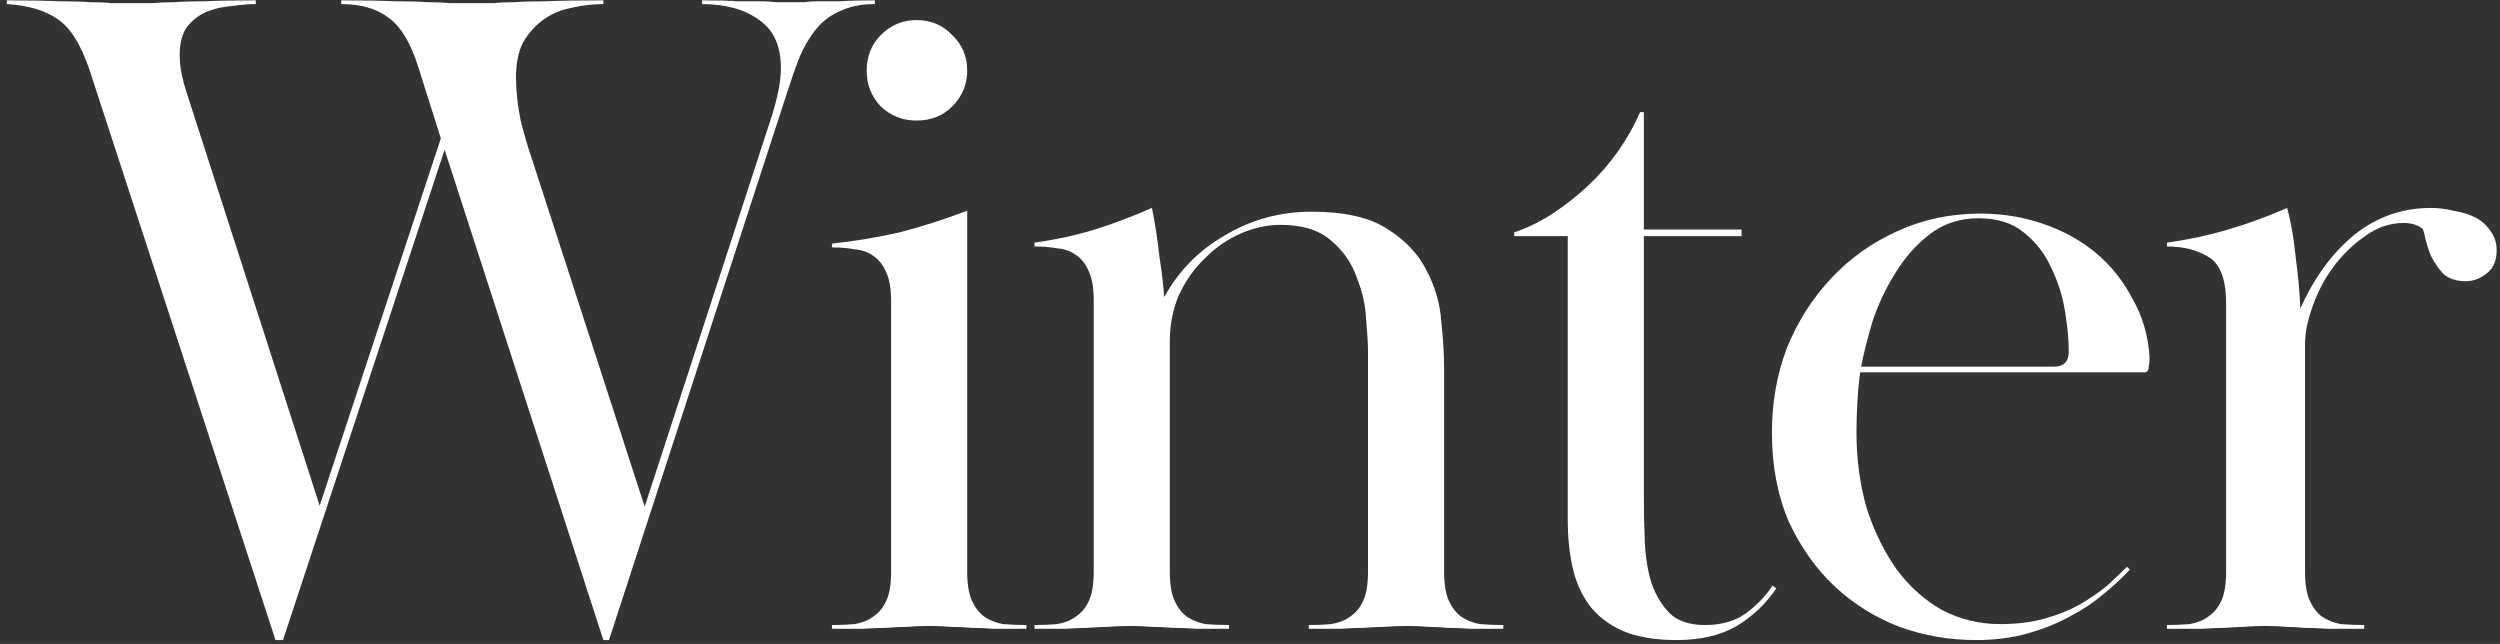 <svg width="330" height="85" viewBox="0 0 330 85" fill="none" xmlns="http://www.w3.org/2000/svg">
<rect x="0" y="0" width="330" height="85" fill="#333333" stroke="none"/>
<path d="M0.903 0.044C3.797 0.044 6.07 0.085 7.723 0.168C9.459 0.168 10.864 0.209 11.939 0.292C13.014 0.292 13.923 0.333 14.667 0.416C15.494 0.416 16.445 0.416 17.519 0.416C18.511 0.416 19.379 0.416 20.123 0.416C20.95 0.333 21.901 0.292 22.975 0.292C24.05 0.209 25.414 0.168 27.067 0.168C28.721 0.085 30.953 0.044 33.763 0.044V0.54C32.854 0.54 31.82 0.623 30.663 0.788C29.506 0.871 28.39 1.119 27.315 1.532C26.323 1.945 25.455 2.607 24.711 3.516C24.05 4.425 23.719 5.665 23.719 7.236C23.719 8.063 23.802 8.889 23.967 9.716C24.133 10.543 24.339 11.328 24.587 12.072L42.195 66.756L58.191 18.272L55.215 8.848C54.223 5.707 52.942 3.557 51.371 2.4C49.8 1.16 47.693 0.54 45.047 0.54V0.044C48.023 0.044 50.379 0.085 52.115 0.168C53.934 0.168 55.38 0.209 56.455 0.292C57.612 0.292 58.605 0.333 59.431 0.416C60.258 0.416 61.25 0.416 62.407 0.416C63.482 0.416 64.391 0.416 65.135 0.416C65.879 0.333 66.788 0.292 67.863 0.292C68.938 0.209 70.343 0.168 72.079 0.168C73.898 0.085 76.419 0.044 79.643 0.044V0.54C78.238 0.54 76.832 0.705 75.427 1.036C74.105 1.284 72.906 1.78 71.831 2.524C70.757 3.268 69.847 4.26 69.103 5.5C68.442 6.74 68.111 8.311 68.111 10.212C68.111 12.031 68.318 13.932 68.731 15.916C69.227 17.9 69.764 19.719 70.343 21.372L85.099 66.88L101.963 15.048C102.377 13.643 102.666 12.485 102.831 11.576C102.997 10.584 103.079 9.716 103.079 8.972C103.079 6.079 102.129 3.971 100.227 2.648C98.326 1.243 95.805 0.54 92.663 0.54V0.044C94.647 0.044 96.218 0.085 97.375 0.168C98.615 0.168 99.607 0.168 100.351 0.168C101.178 0.168 101.839 0.209 102.335 0.292C102.914 0.292 103.575 0.292 104.319 0.292C105.063 0.292 105.683 0.292 106.179 0.292C106.675 0.209 107.295 0.168 108.039 0.168C108.783 0.168 109.734 0.168 110.891 0.168C112.049 0.085 113.578 0.044 115.479 0.044V0.54C113.743 0.54 112.255 0.829 111.015 1.408C109.775 1.904 108.701 2.689 107.791 3.764C106.965 4.756 106.221 5.996 105.559 7.484C104.981 8.972 104.402 10.625 103.823 12.444L80.387 84.488H79.643L58.687 19.76L37.359 84.488H36.367L11.815 9.22C10.658 5.831 9.253 3.599 7.599 2.524C5.946 1.367 3.714 0.705 0.903 0.54V0.044ZM117.627 39.724C117.627 38.153 117.42 36.913 117.007 36.004C116.594 35.012 116.015 34.268 115.271 33.772C114.61 33.276 113.783 32.987 112.791 32.904C111.882 32.739 110.89 32.656 109.815 32.656V32.16C112.874 31.829 115.85 31.333 118.743 30.672C121.636 29.928 124.612 28.977 127.671 27.82V75.436C127.671 77.089 127.878 78.371 128.291 79.28C128.704 80.189 129.242 80.892 129.903 81.388C130.647 81.884 131.474 82.215 132.383 82.38C133.375 82.463 134.408 82.504 135.483 82.504V83C133.747 83 132.3 83 131.143 83C130.068 82.917 129.076 82.876 128.167 82.876C127.34 82.793 126.472 82.752 125.563 82.752C124.736 82.669 123.786 82.628 122.711 82.628C121.554 82.628 120.52 82.669 119.611 82.752C118.784 82.752 117.916 82.793 117.007 82.876C116.098 82.876 115.064 82.917 113.907 83C112.832 83 111.468 83 109.815 83V82.504C110.89 82.504 111.882 82.463 112.791 82.38C113.783 82.215 114.61 81.884 115.271 81.388C116.015 80.892 116.594 80.189 117.007 79.28C117.42 78.371 117.627 77.089 117.627 75.436V39.724ZM120.975 2.648C122.876 2.648 124.447 3.309 125.687 4.632C127.01 5.872 127.671 7.443 127.671 9.344C127.671 11.163 127.01 12.733 125.687 14.056C124.447 15.296 122.876 15.916 120.975 15.916C119.156 15.916 117.586 15.296 116.263 14.056C115.023 12.733 114.403 11.163 114.403 9.344C114.403 7.443 115.023 5.872 116.263 4.632C117.586 3.309 119.156 2.648 120.975 2.648ZM144.37 39.6C144.37 38.029 144.164 36.789 143.75 35.88C143.337 34.888 142.758 34.144 142.014 33.648C141.353 33.152 140.526 32.863 139.534 32.78C138.625 32.615 137.633 32.532 136.558 32.532V32.036C139.452 31.623 142.097 31.044 144.494 30.3C146.892 29.556 149.413 28.605 152.058 27.448C152.472 29.515 152.802 31.664 153.05 33.896C153.381 36.045 153.588 37.823 153.67 39.228C155.572 35.756 158.258 33.028 161.73 31.044C165.202 28.977 169.005 27.944 173.138 27.944C177.437 27.944 180.744 28.688 183.058 30.176C185.456 31.664 187.192 33.483 188.266 35.632C189.424 37.781 190.085 40.055 190.25 42.452C190.498 44.767 190.622 46.833 190.622 48.652V75.436C190.622 77.089 190.829 78.371 191.242 79.28C191.656 80.189 192.193 80.892 192.854 81.388C193.598 81.884 194.425 82.215 195.334 82.38C196.326 82.463 197.36 82.504 198.434 82.504V83C196.698 83 195.252 83 194.094 83C193.02 82.917 192.028 82.876 191.118 82.876C190.292 82.793 189.465 82.752 188.638 82.752C187.812 82.669 186.861 82.628 185.786 82.628C184.629 82.628 183.596 82.669 182.686 82.752C181.86 82.752 180.992 82.793 180.082 82.876C179.173 82.876 178.14 82.917 176.982 83C175.825 83 174.42 83 172.766 83V82.504C173.841 82.504 174.833 82.463 175.742 82.38C176.734 82.215 177.561 81.884 178.222 81.388C178.966 80.892 179.545 80.189 179.958 79.28C180.372 78.371 180.578 77.089 180.578 75.436V46.42C180.578 45.428 180.496 44.023 180.33 42.204C180.248 40.303 179.834 38.443 179.09 36.624C178.429 34.723 177.313 33.111 175.742 31.788C174.172 30.383 171.94 29.68 169.046 29.68C167.31 29.68 165.574 30.052 163.838 30.796C162.102 31.54 160.532 32.615 159.126 34.02C157.721 35.343 156.564 36.955 155.654 38.856C154.828 40.757 154.414 42.824 154.414 45.056V75.436C154.414 77.089 154.621 78.371 155.034 79.28C155.448 80.189 155.985 80.892 156.646 81.388C157.39 81.884 158.217 82.215 159.126 82.38C160.118 82.463 161.152 82.504 162.226 82.504V83C160.49 83 159.044 83 157.886 83C156.812 82.917 155.778 82.876 154.786 82.876C153.877 82.793 152.968 82.752 152.058 82.752C151.232 82.669 150.281 82.628 149.206 82.628C148.049 82.628 147.057 82.669 146.23 82.752C145.404 82.752 144.536 82.793 143.626 82.876C142.8 82.876 141.808 82.917 140.65 83C139.576 83 138.212 83 136.558 83V82.504C137.633 82.504 138.625 82.463 139.534 82.38C140.526 82.215 141.353 81.884 142.014 81.388C142.758 80.892 143.337 80.189 143.75 79.28C144.164 78.371 144.37 77.089 144.37 75.436V39.6ZM221.327 84.488C218.433 84.488 216.036 84.075 214.135 83.248C212.316 82.421 210.869 81.305 209.795 79.9C208.72 78.412 207.976 76.717 207.563 74.816C207.149 72.915 206.943 70.889 206.943 68.74V31.168H199.875V30.672C201.611 30.093 203.305 29.267 204.959 28.192C206.695 27.035 208.265 25.795 209.671 24.472C211.159 23.067 212.481 21.537 213.639 19.884C214.796 18.231 215.747 16.536 216.491 14.8H216.987V30.3H229.883V31.168H216.987V65.64C216.987 67.541 217.028 69.484 217.111 71.468C217.193 73.452 217.483 75.271 217.979 76.924C218.557 78.577 219.384 79.941 220.459 81.016C221.533 82.008 223.063 82.504 225.047 82.504C227.196 82.504 228.973 82.008 230.379 81.016C231.867 79.941 233.065 78.701 233.975 77.296L234.471 77.668C233.148 79.652 231.412 81.305 229.263 82.628C227.113 83.868 224.468 84.488 221.327 84.488ZM281.136 75.188C280.144 76.263 278.987 77.337 277.664 78.412C276.424 79.487 274.936 80.479 273.2 81.388C271.547 82.297 269.687 83.041 267.62 83.62C265.554 84.199 263.28 84.488 260.8 84.488C257.328 84.488 253.98 83.909 250.756 82.752C247.532 81.512 244.68 79.735 242.2 77.42C239.72 75.105 237.695 72.253 236.124 68.864C234.636 65.392 233.892 61.465 233.892 57.084C233.892 53.116 234.554 49.396 235.876 45.924C237.282 42.452 239.224 39.393 241.704 36.748C244.184 34.103 247.078 32.036 250.384 30.548C253.774 28.977 257.452 28.192 261.42 28.192C264.314 28.192 267.083 28.647 269.728 29.556C272.374 30.465 274.688 31.747 276.672 33.4C278.656 35.053 280.268 37.079 281.508 39.476C282.831 41.791 283.575 44.353 283.74 47.164C283.74 47.66 283.699 48.115 283.616 48.528C283.616 48.941 283.41 49.148 282.996 49.148H245.548C245.383 50.305 245.259 51.628 245.176 53.116C245.094 54.521 245.052 55.803 245.052 56.96C245.052 60.597 245.507 63.987 246.416 67.128C247.408 70.187 248.731 72.873 250.384 75.188C252.038 77.42 254.022 79.197 256.336 80.52C258.734 81.76 261.296 82.38 264.024 82.38C266.256 82.38 268.24 82.132 269.976 81.636C271.712 81.14 273.242 80.52 274.564 79.776C275.97 78.949 277.168 78.123 278.16 77.296C279.152 76.387 280.02 75.56 280.764 74.816L281.136 75.188ZM271.092 48.404C272.415 48.404 273.076 47.743 273.076 46.42C273.076 44.849 272.911 43.072 272.58 41.088C272.25 39.021 271.63 37.079 270.72 35.26C269.894 33.441 268.695 31.912 267.124 30.672C265.636 29.432 263.652 28.812 261.172 28.812C258.692 28.812 256.543 29.515 254.724 30.92C252.906 32.325 251.376 34.061 250.136 36.128C248.896 38.112 247.904 40.22 247.16 42.452C246.499 44.684 246.003 46.668 245.672 48.404H271.092ZM304.264 75.436C304.264 77.089 304.471 78.371 304.884 79.28C305.298 80.189 305.835 80.892 306.496 81.388C307.24 81.884 308.067 82.215 308.976 82.38C309.968 82.463 311.002 82.504 312.076 82.504V83C310.092 83 308.48 83 307.24 83C306.083 82.917 305.05 82.876 304.14 82.876C303.314 82.793 302.528 82.752 301.784 82.752C301.04 82.669 300.131 82.628 299.056 82.628C297.899 82.628 296.948 82.669 296.204 82.752C295.46 82.752 294.634 82.793 293.724 82.876C292.898 82.876 291.906 82.917 290.748 83C289.591 83 288.02 83 286.036 83V82.504C287.111 82.504 288.103 82.463 289.012 82.38C290.004 82.215 290.831 81.884 291.492 81.388C292.236 80.892 292.815 80.189 293.228 79.28C293.642 78.371 293.848 77.089 293.848 75.436V40.096C293.848 36.872 293.063 34.805 291.492 33.896C290.004 32.987 288.186 32.532 286.036 32.532V32.036C288.93 31.623 291.616 31.044 294.096 30.3C296.659 29.556 299.263 28.605 301.908 27.448C302.404 29.267 302.776 31.416 303.024 33.896C303.355 36.293 303.562 38.567 303.644 40.716C305.463 36.665 307.819 33.441 310.712 31.044C313.688 28.647 317.078 27.448 320.88 27.448C321.872 27.448 322.864 27.572 323.856 27.82C324.931 27.985 325.882 28.275 326.708 28.688C327.535 29.101 328.196 29.68 328.692 30.424C329.271 31.168 329.56 32.036 329.56 33.028C329.56 34.433 329.106 35.467 328.196 36.128C327.37 36.789 326.46 37.12 325.468 37.12C324.228 37.12 323.236 36.789 322.492 36.128C321.831 35.384 321.294 34.599 320.88 33.772C320.55 32.945 320.302 32.16 320.136 31.416C319.971 30.672 319.847 30.259 319.764 30.176C319.103 29.68 318.276 29.432 317.284 29.432C315.466 29.432 313.771 30.011 312.2 31.168C310.63 32.243 309.224 33.607 307.984 35.26C306.827 36.831 305.918 38.567 305.256 40.468C304.595 42.287 304.264 43.94 304.264 45.428V75.436Z" fill="white"/>
</svg>
